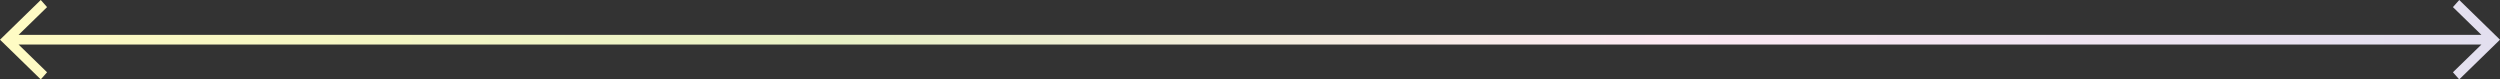 <svg xmlns="http://www.w3.org/2000/svg" xmlns:xlink="http://www.w3.org/1999/xlink" width="1030" height="32.715" viewBox="0 0 1030 32.715">
  <rect x="0" y="0" width="1030" height="32.715" fill="#333333" stroke="none"/>
  <defs>
    <linearGradient id="linear-gradient" y1="0.5" x2="1" y2="0.5" gradientUnits="objectBoundingBox">
      <stop offset="0" stop-color="#fffbc4"/>
      <stop offset="0.335" stop-color="#e8f0c5"/>
      <stop offset="0.665" stop-color="#fce9f2"/>
      <stop offset="1" stop-color="#e2dfef"/>
    </linearGradient>
  </defs>
  <path id="パス_7136" data-name="パス 7136" d="M1494.286,110.114l-2.6,2.93,11.731,11.426H488.738l11.731-11.426-2.6-2.93-16.789,16.359,16.789,16.355,2.6-2.93-11.738-11.43h1014.69l-11.738,11.43,2.6,2.93,16.789-16.355Z" transform="translate(-481.076 -110.114)" fill="url(#linear-gradient)"/>
</svg>
